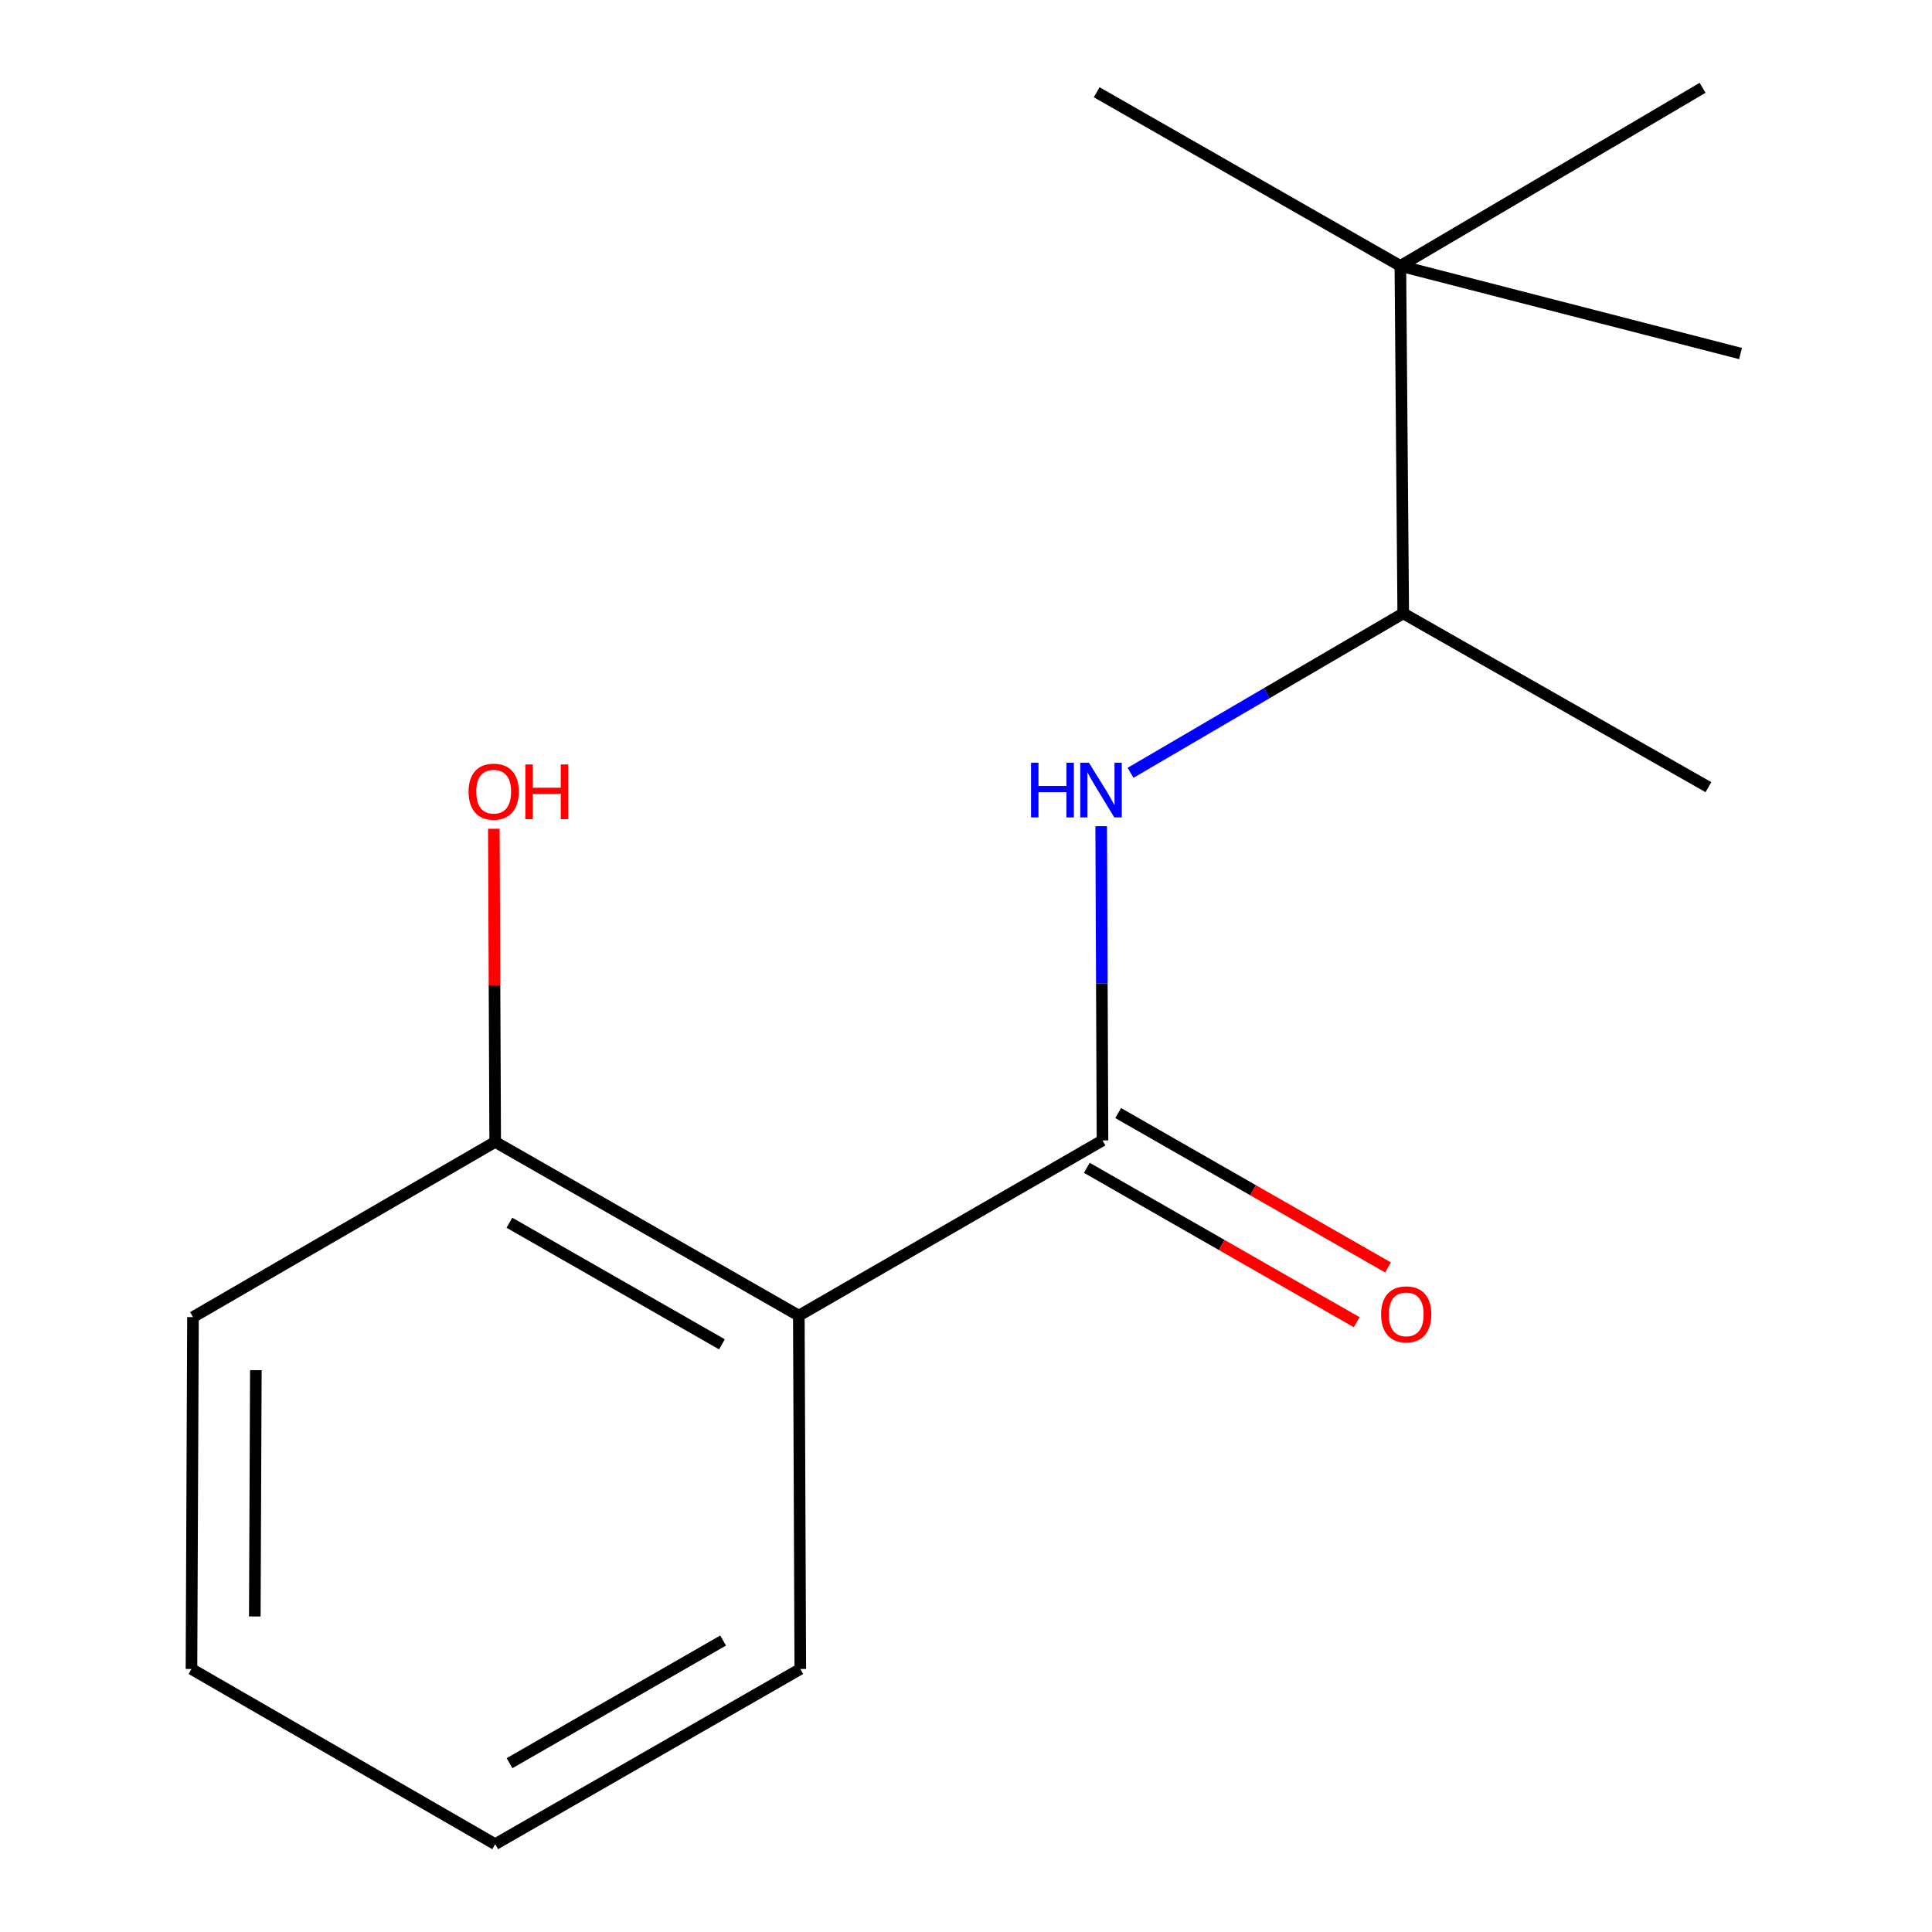 <?xml version='1.0' encoding='iso-8859-1'?>
<svg version='1.1' baseProfile='full'
              xmlns='http://www.w3.org/2000/svg'
                      xmlns:rdkit='http://www.rdkit.org/xml'
                      xmlns:xlink='http://www.w3.org/1999/xlink'
                  xml:space='preserve'
width='1000px' height='1000px' viewBox='0 0 1000 1000'>
<!-- END OF HEADER -->
<rect style='opacity:1.0;fill:#FFFFFF;stroke:none' width='1000' height='1000' x='0' y='0'> </rect>
<path class='bond-0' d='M 570.653,590.285 L 413.471,680.969' style='fill:none;fill-rule:evenodd;stroke:#000000;stroke-width:6px;stroke-linecap:butt;stroke-linejoin:miter;stroke-opacity:1' />
<path class='bond-1' d='M 570.653,590.285 L 570.311,508.957' style='fill:none;fill-rule:evenodd;stroke:#000000;stroke-width:6px;stroke-linecap:butt;stroke-linejoin:miter;stroke-opacity:1' />
<path class='bond-1' d='M 570.311,508.957 L 569.97,427.629' style='fill:none;fill-rule:evenodd;stroke:#0000FF;stroke-width:6px;stroke-linecap:butt;stroke-linejoin:miter;stroke-opacity:1' />
<path class='bond-5' d='M 562.544,604.459 L 632.38,644.415' style='fill:none;fill-rule:evenodd;stroke:#000000;stroke-width:6px;stroke-linecap:butt;stroke-linejoin:miter;stroke-opacity:1' />
<path class='bond-5' d='M 632.38,644.415 L 702.216,684.371' style='fill:none;fill-rule:evenodd;stroke:#FF0000;stroke-width:6px;stroke-linecap:butt;stroke-linejoin:miter;stroke-opacity:1' />
<path class='bond-5' d='M 578.762,576.111 L 648.599,616.067' style='fill:none;fill-rule:evenodd;stroke:#000000;stroke-width:6px;stroke-linecap:butt;stroke-linejoin:miter;stroke-opacity:1' />
<path class='bond-5' d='M 648.599,616.067 L 718.435,656.023' style='fill:none;fill-rule:evenodd;stroke:#FF0000;stroke-width:6px;stroke-linecap:butt;stroke-linejoin:miter;stroke-opacity:1' />
<path class='bond-3' d='M 413.471,680.969 L 256.307,591.047' style='fill:none;fill-rule:evenodd;stroke:#000000;stroke-width:6px;stroke-linecap:butt;stroke-linejoin:miter;stroke-opacity:1' />
<path class='bond-3' d='M 373.677,695.828 L 263.662,632.883' style='fill:none;fill-rule:evenodd;stroke:#000000;stroke-width:6px;stroke-linecap:butt;stroke-linejoin:miter;stroke-opacity:1' />
<path class='bond-7' d='M 413.471,680.969 L 414.233,863.861' style='fill:none;fill-rule:evenodd;stroke:#000000;stroke-width:6px;stroke-linecap:butt;stroke-linejoin:miter;stroke-opacity:1' />
<path class='bond-2' d='M 585.161,400.008 L 655.736,358.748' style='fill:none;fill-rule:evenodd;stroke:#0000FF;stroke-width:6px;stroke-linecap:butt;stroke-linejoin:miter;stroke-opacity:1' />
<path class='bond-2' d='M 655.736,358.748 L 726.311,317.489' style='fill:none;fill-rule:evenodd;stroke:#000000;stroke-width:6px;stroke-linecap:butt;stroke-linejoin:miter;stroke-opacity:1' />
<path class='bond-4' d='M 726.311,317.489 L 724.823,137.645' style='fill:none;fill-rule:evenodd;stroke:#000000;stroke-width:6px;stroke-linecap:butt;stroke-linejoin:miter;stroke-opacity:1' />
<path class='bond-11' d='M 726.311,317.489 L 884.273,407.429' style='fill:none;fill-rule:evenodd;stroke:#000000;stroke-width:6px;stroke-linecap:butt;stroke-linejoin:miter;stroke-opacity:1' />
<path class='bond-6' d='M 256.307,591.047 L 255.958,510.01' style='fill:none;fill-rule:evenodd;stroke:#000000;stroke-width:6px;stroke-linecap:butt;stroke-linejoin:miter;stroke-opacity:1' />
<path class='bond-6' d='M 255.958,510.01 L 255.61,428.973' style='fill:none;fill-rule:evenodd;stroke:#FF0000;stroke-width:6px;stroke-linecap:butt;stroke-linejoin:miter;stroke-opacity:1' />
<path class='bond-12' d='M 256.307,591.047 L 99.887,681.731' style='fill:none;fill-rule:evenodd;stroke:#000000;stroke-width:6px;stroke-linecap:butt;stroke-linejoin:miter;stroke-opacity:1' />
<path class='bond-8' d='M 724.823,137.645 L 881.243,45.455' style='fill:none;fill-rule:evenodd;stroke:#000000;stroke-width:6px;stroke-linecap:butt;stroke-linejoin:miter;stroke-opacity:1' />
<path class='bond-9' d='M 724.823,137.645 L 567.641,47.741' style='fill:none;fill-rule:evenodd;stroke:#000000;stroke-width:6px;stroke-linecap:butt;stroke-linejoin:miter;stroke-opacity:1' />
<path class='bond-10' d='M 724.823,137.645 L 900.893,182.987' style='fill:none;fill-rule:evenodd;stroke:#000000;stroke-width:6px;stroke-linecap:butt;stroke-linejoin:miter;stroke-opacity:1' />
<path class='bond-13' d='M 414.233,863.861 L 256.307,954.545' style='fill:none;fill-rule:evenodd;stroke:#000000;stroke-width:6px;stroke-linecap:butt;stroke-linejoin:miter;stroke-opacity:1' />
<path class='bond-13' d='M 374.281,849.142 L 263.733,912.621' style='fill:none;fill-rule:evenodd;stroke:#000000;stroke-width:6px;stroke-linecap:butt;stroke-linejoin:miter;stroke-opacity:1' />
<path class='bond-14' d='M 99.887,681.731 L 99.107,863.861' style='fill:none;fill-rule:evenodd;stroke:#000000;stroke-width:6px;stroke-linecap:butt;stroke-linejoin:miter;stroke-opacity:1' />
<path class='bond-14' d='M 132.429,709.191 L 131.883,836.682' style='fill:none;fill-rule:evenodd;stroke:#000000;stroke-width:6px;stroke-linecap:butt;stroke-linejoin:miter;stroke-opacity:1' />
<path class='bond-15' d='M 256.307,954.545 L 99.107,863.861' style='fill:none;fill-rule:evenodd;stroke:#000000;stroke-width:6px;stroke-linecap:butt;stroke-linejoin:miter;stroke-opacity:1' />
<path  class='atom-2' d='M 533.671 394.775
L 537.511 394.775
L 537.511 406.815
L 551.991 406.815
L 551.991 394.775
L 555.831 394.775
L 555.831 423.095
L 551.991 423.095
L 551.991 410.015
L 537.511 410.015
L 537.511 423.095
L 533.671 423.095
L 533.671 394.775
' fill='#0000FF'/>
<path  class='atom-2' d='M 563.631 394.775
L 572.911 409.775
Q 573.831 411.255, 575.311 413.935
Q 576.791 416.615, 576.871 416.775
L 576.871 394.775
L 580.631 394.775
L 580.631 423.095
L 576.751 423.095
L 566.791 406.695
Q 565.631 404.775, 564.391 402.575
Q 563.191 400.375, 562.831 399.695
L 562.831 423.095
L 559.151 423.095
L 559.151 394.775
L 563.631 394.775
' fill='#0000FF'/>
<path  class='atom-6' d='M 714.853 680.305
Q 714.853 673.505, 718.213 669.705
Q 721.573 665.905, 727.853 665.905
Q 734.133 665.905, 737.493 669.705
Q 740.853 673.505, 740.853 680.305
Q 740.853 687.185, 737.453 691.105
Q 734.053 694.985, 727.853 694.985
Q 721.613 694.985, 718.213 691.105
Q 714.853 687.225, 714.853 680.305
M 727.853 691.785
Q 732.173 691.785, 734.493 688.905
Q 736.853 685.985, 736.853 680.305
Q 736.853 674.745, 734.493 671.945
Q 732.173 669.105, 727.853 669.105
Q 723.533 669.105, 721.173 671.905
Q 718.853 674.705, 718.853 680.305
Q 718.853 686.025, 721.173 688.905
Q 723.533 691.785, 727.853 691.785
' fill='#FF0000'/>
<path  class='atom-7' d='M 242.527 409.759
Q 242.527 402.959, 245.887 399.159
Q 249.247 395.359, 255.527 395.359
Q 261.807 395.359, 265.167 399.159
Q 268.527 402.959, 268.527 409.759
Q 268.527 416.639, 265.127 420.559
Q 261.727 424.439, 255.527 424.439
Q 249.287 424.439, 245.887 420.559
Q 242.527 416.679, 242.527 409.759
M 255.527 421.239
Q 259.847 421.239, 262.167 418.359
Q 264.527 415.439, 264.527 409.759
Q 264.527 404.199, 262.167 401.399
Q 259.847 398.559, 255.527 398.559
Q 251.207 398.559, 248.847 401.359
Q 246.527 404.159, 246.527 409.759
Q 246.527 415.479, 248.847 418.359
Q 251.207 421.239, 255.527 421.239
' fill='#FF0000'/>
<path  class='atom-7' d='M 271.927 395.679
L 275.767 395.679
L 275.767 407.719
L 290.247 407.719
L 290.247 395.679
L 294.087 395.679
L 294.087 423.999
L 290.247 423.999
L 290.247 410.919
L 275.767 410.919
L 275.767 423.999
L 271.927 423.999
L 271.927 395.679
' fill='#FF0000'/>
</svg>
